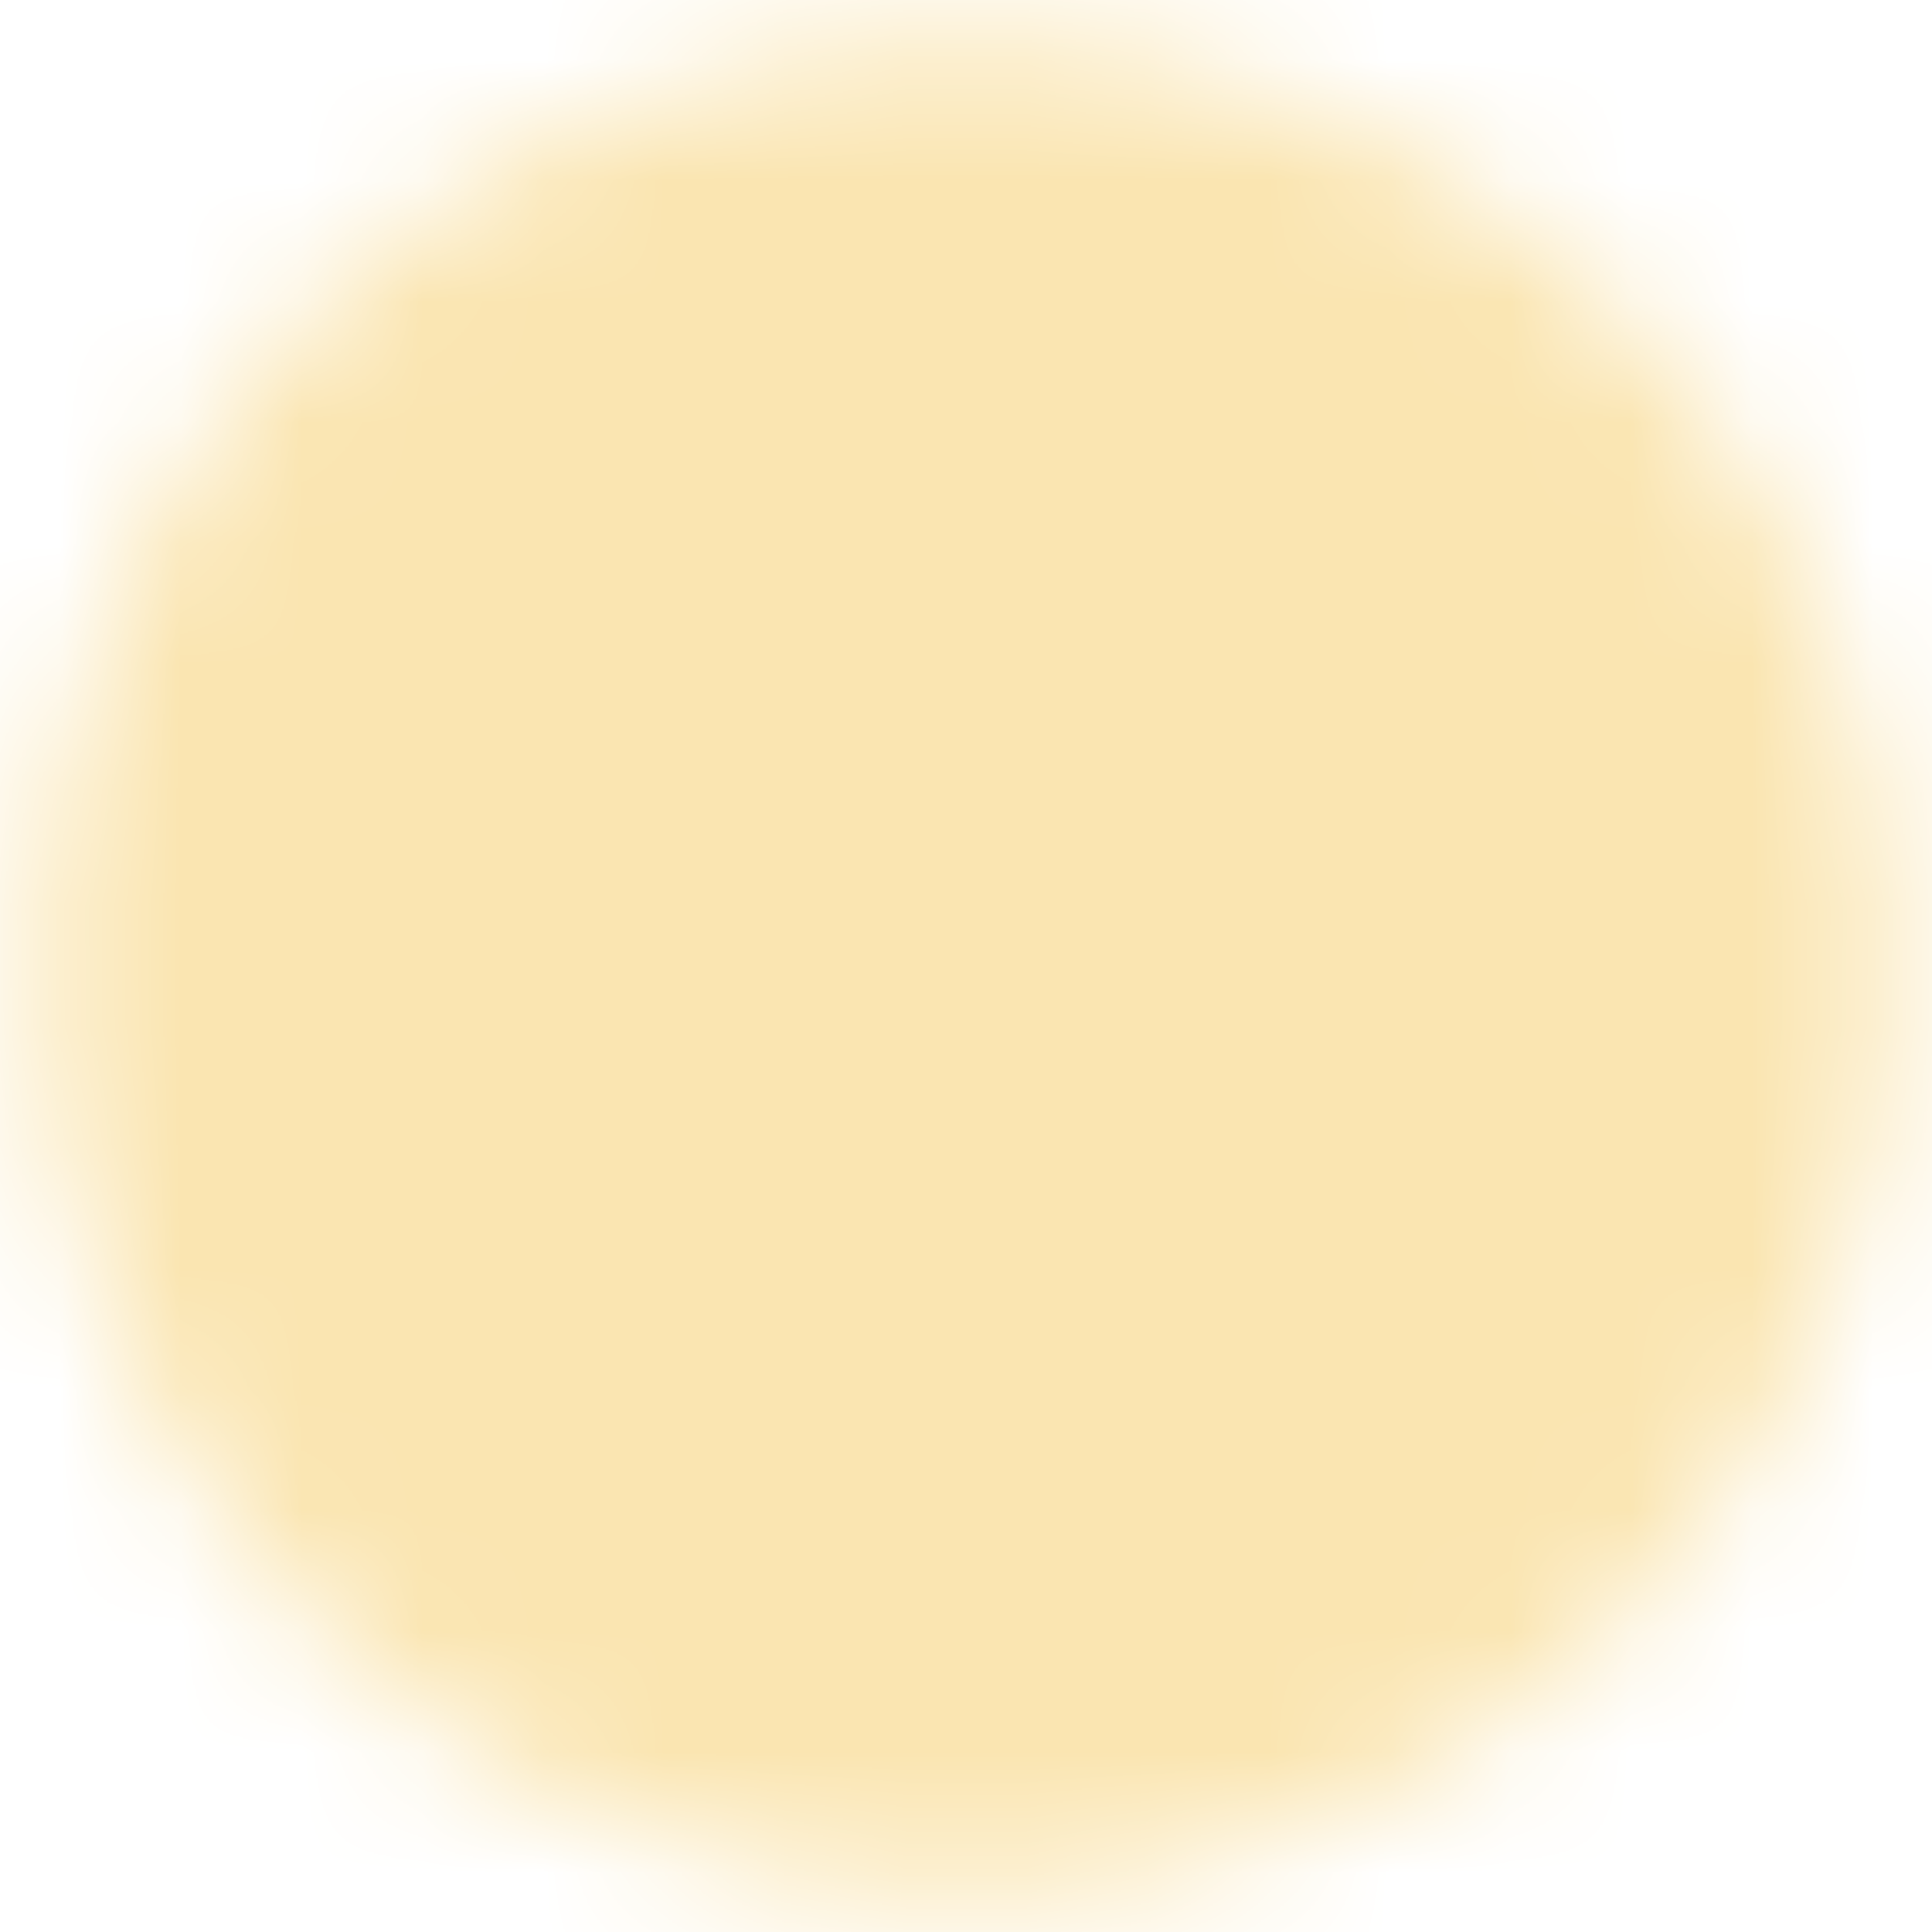 <?xml version="1.0" encoding="UTF-8"?> <svg xmlns="http://www.w3.org/2000/svg" width="16" height="16" viewBox="0 0 16 16" fill="none"> <g clip-path="url(#clip0_76_329)"> <mask id="mask0_76_329" style="mask-type:luminance" maskUnits="userSpaceOnUse" x="0" y="0" width="16" height="16"> <path d="M8 14.667C8.876 14.668 9.743 14.496 10.552 14.161C11.361 13.826 12.096 13.334 12.714 12.714C13.334 12.096 13.826 11.361 14.161 10.552C14.496 9.743 14.668 8.876 14.667 8C14.668 7.124 14.496 6.257 14.161 5.448C13.826 4.639 13.334 3.904 12.714 3.286C12.096 2.666 11.361 2.174 10.552 1.839C9.743 1.504 8.876 1.332 8 1.333C7.124 1.332 6.257 1.504 5.448 1.839C4.639 2.174 3.904 2.666 3.286 3.286C2.666 3.904 2.174 4.639 1.839 5.448C1.504 6.257 1.332 7.124 1.333 8C1.332 8.876 1.504 9.743 1.839 10.552C2.174 11.361 2.666 12.096 3.286 12.714C3.904 13.334 4.639 13.826 5.448 14.161C6.257 14.496 7.124 14.668 8 14.667Z" fill="white" stroke="white" stroke-width="2" stroke-linejoin="round"></path> <path d="M5.333 8L7.333 10L11.333 6" stroke="black" stroke-width="2" stroke-linecap="round" stroke-linejoin="round"></path> </mask> <g mask="url(#mask0_76_329)"> <path d="M0 0H16V16H0V0Z" fill="#FAE5B1"></path> </g> </g> <defs> <clipPath id="clip0_76_329"> <rect width="16" height="16" fill="white"></rect> </clipPath> </defs> </svg> 